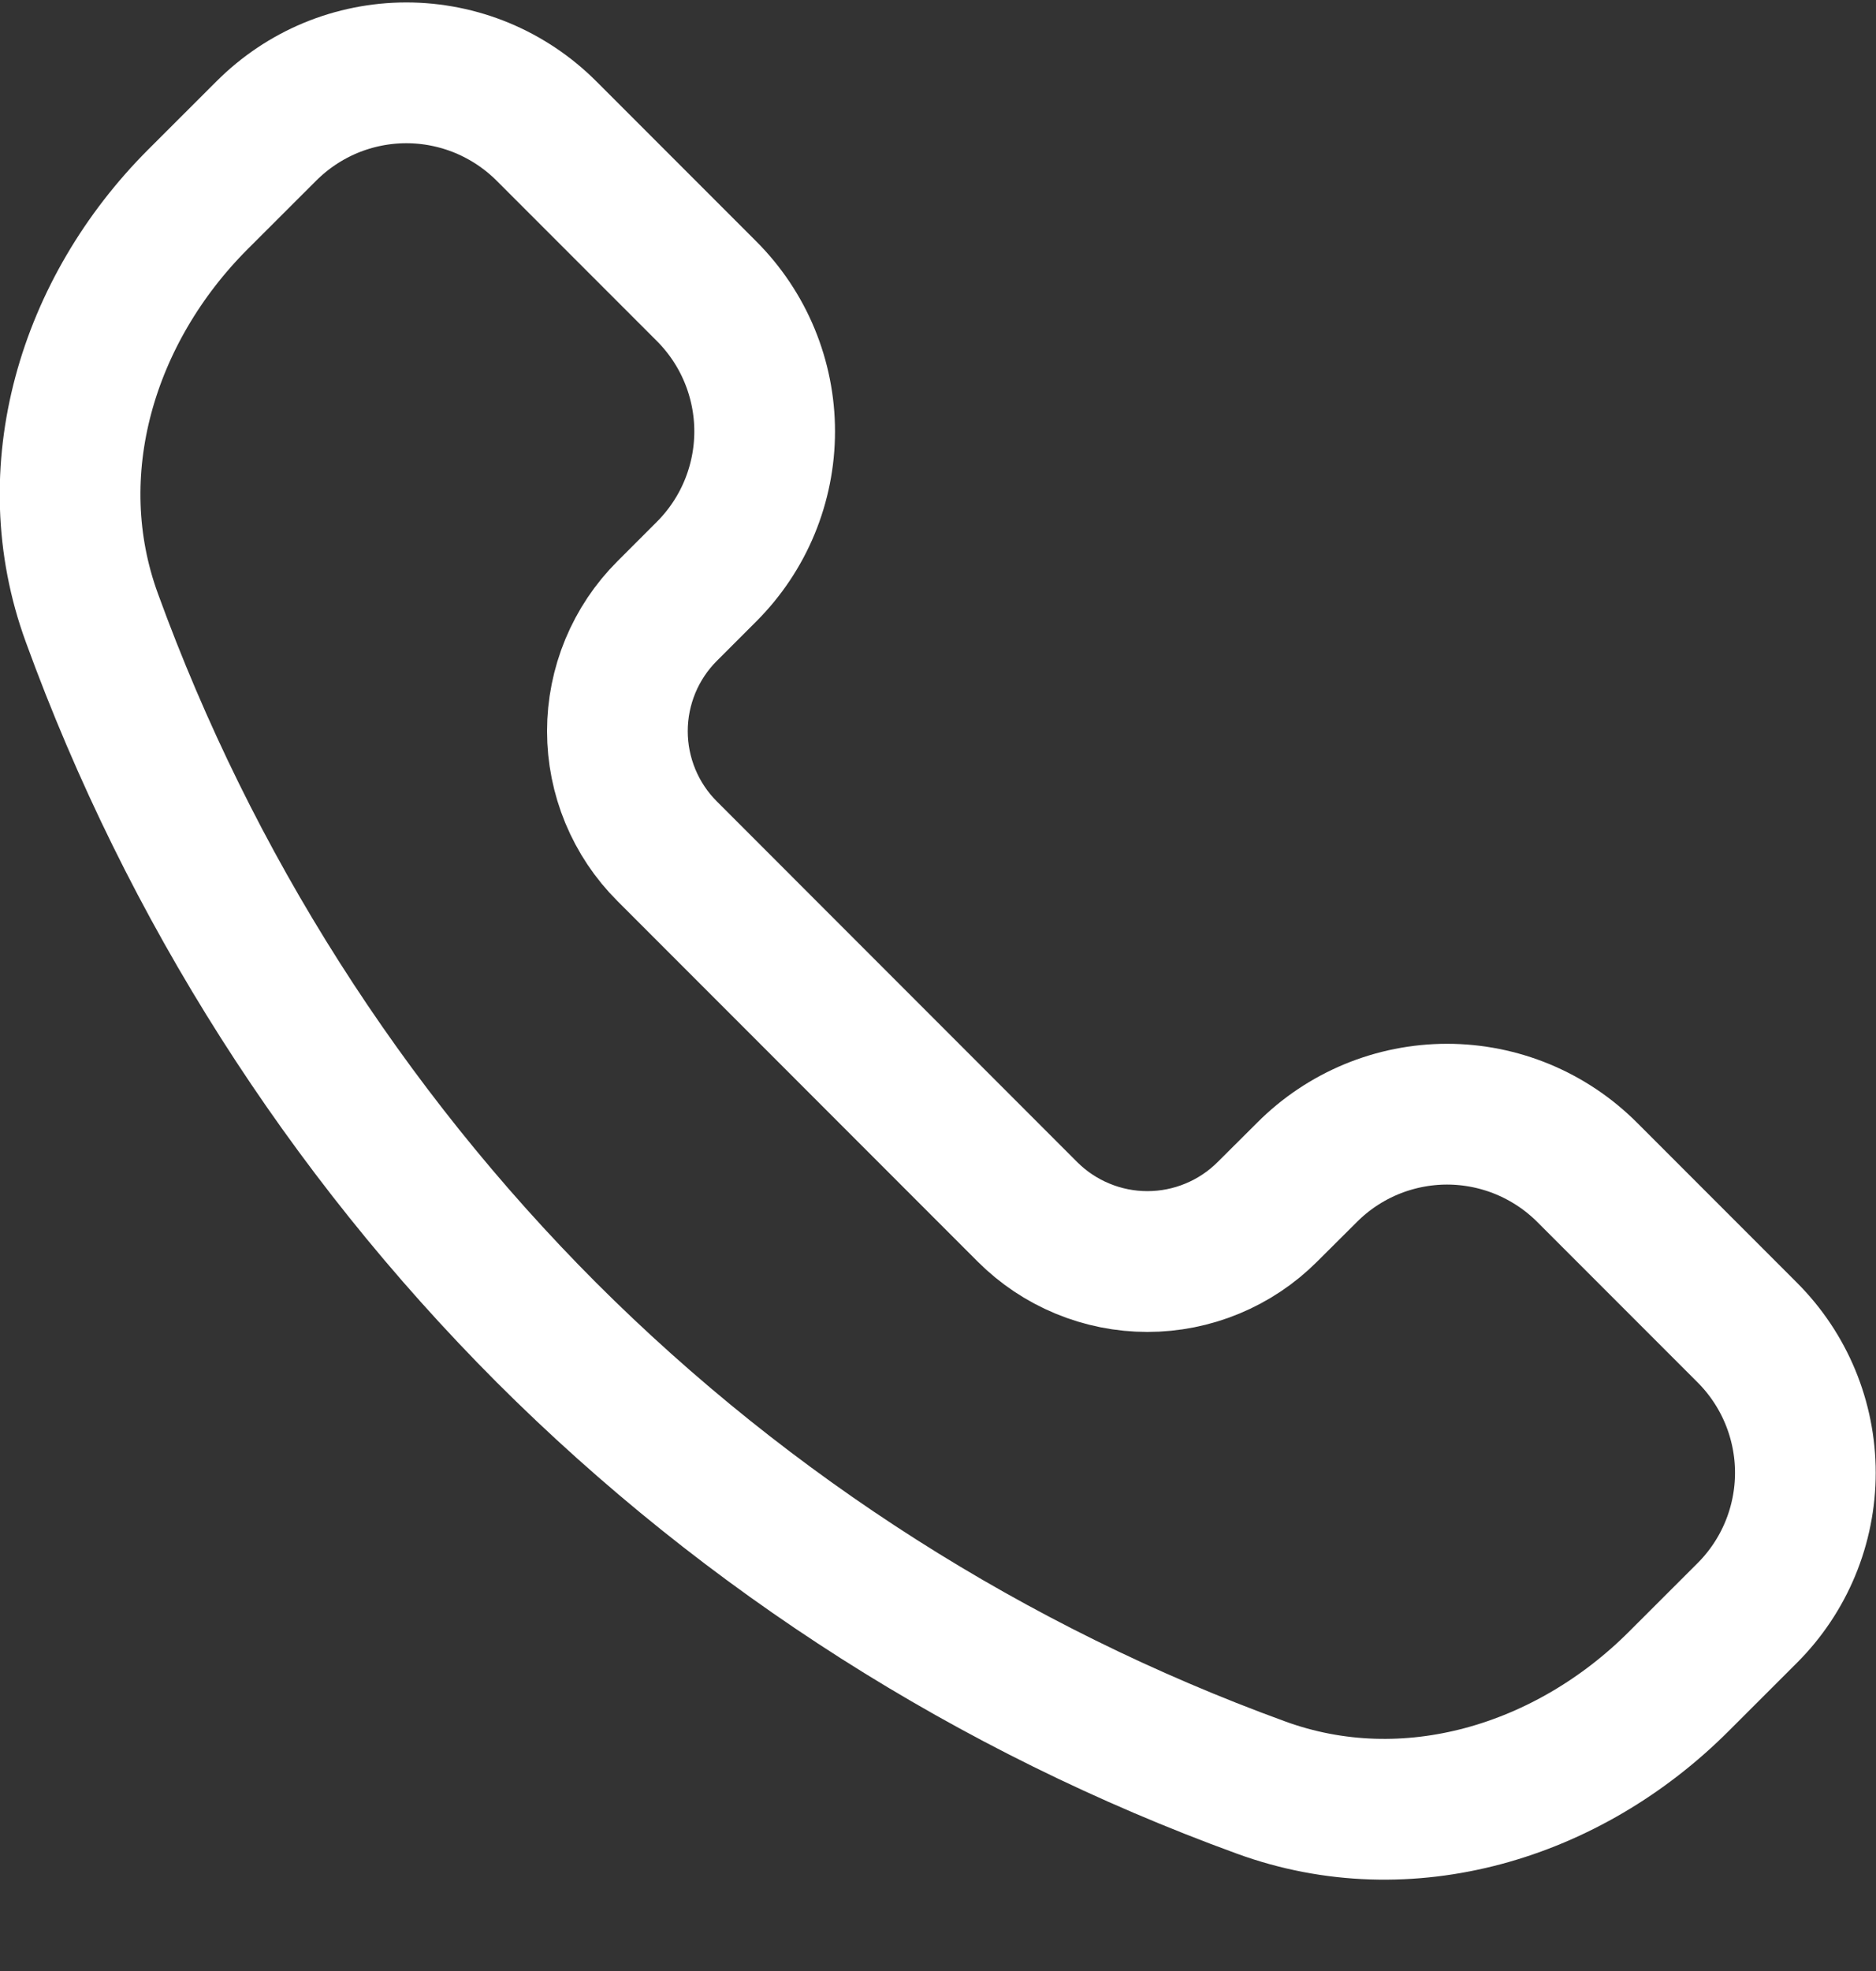 <svg width="20" height="21" viewBox="0 0 20 21" fill="none" xmlns="http://www.w3.org/2000/svg">
<rect x="0" y="0" width="20" height="21" fill="#333333" stroke="none"/>
<path d="M5.826 14.198C3.675 12.043 2.021 9.445 0.98 6.584C0.407 5.02 0.932 3.302 2.11 2.124L2.839 1.396C3.035 1.2 3.267 1.044 3.524 0.937C3.78 0.831 4.055 0.776 4.332 0.776C4.609 0.776 4.884 0.831 5.14 0.937C5.397 1.044 5.63 1.2 5.826 1.396L7.533 3.103C7.729 3.299 7.885 3.532 7.991 3.788C8.097 4.044 8.152 4.319 8.152 4.596C8.152 4.874 8.097 5.149 7.991 5.405C7.885 5.661 7.729 5.894 7.533 6.09L7.113 6.51C6.944 6.678 6.811 6.878 6.72 7.097C6.629 7.317 6.582 7.552 6.582 7.79C6.582 8.028 6.629 8.263 6.72 8.483C6.811 8.702 6.944 8.902 7.113 9.07L10.953 12.911C11.121 13.079 11.32 13.212 11.54 13.303C11.759 13.394 11.995 13.441 12.232 13.441C12.47 13.441 12.706 13.394 12.925 13.303C13.145 13.212 13.344 13.079 13.512 12.911L13.934 12.491C14.13 12.294 14.362 12.139 14.619 12.032C14.875 11.926 15.15 11.871 15.427 11.871C15.704 11.871 15.979 11.926 16.235 12.032C16.492 12.139 16.724 12.294 16.921 12.491L18.628 14.198C18.824 14.394 18.98 14.627 19.086 14.883C19.192 15.139 19.247 15.414 19.247 15.691C19.247 15.969 19.192 16.244 19.086 16.5C18.98 16.756 18.824 16.989 18.628 17.185L17.899 17.913C16.721 19.092 15.004 19.617 13.44 19.044C10.579 18.002 7.98 16.349 5.826 14.198Z" stroke="white" stroke-width="1.5" stroke-linejoin="round"/>
</svg>
